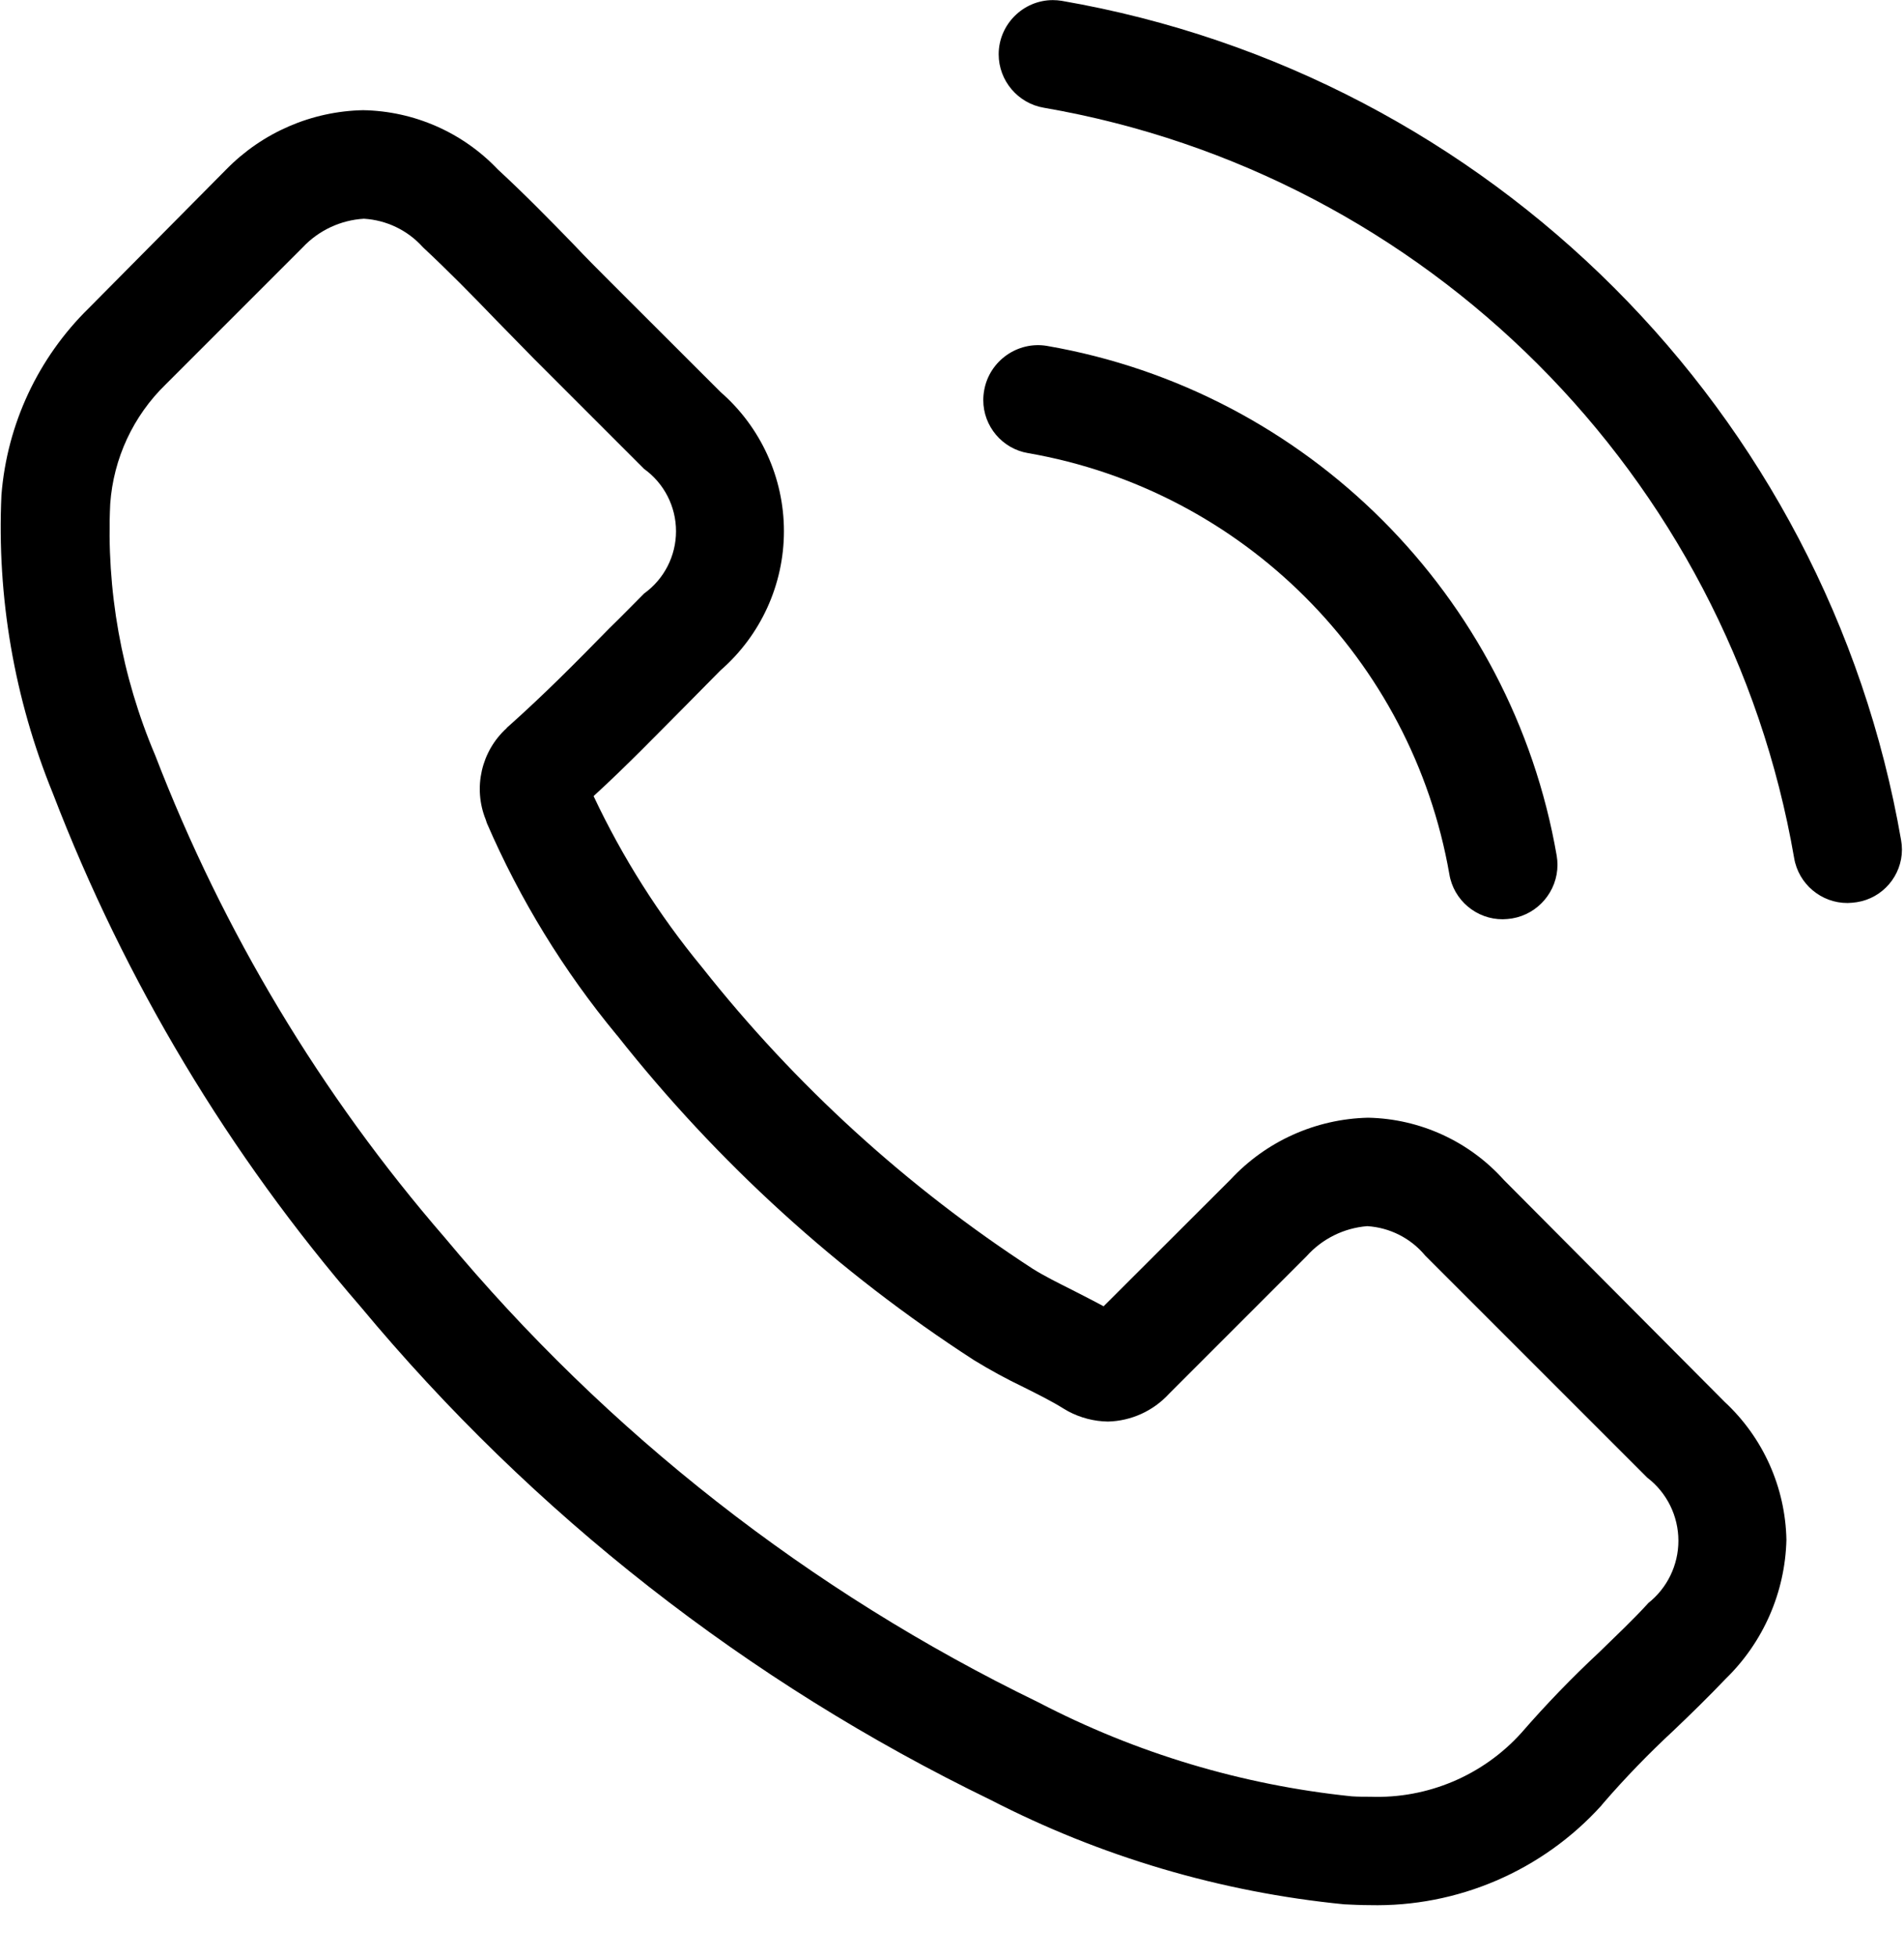 <?xml version="1.0" encoding="UTF-8" standalone="no"?>
<!DOCTYPE svg PUBLIC "-//W3C//DTD SVG 1.1//EN" "http://www.w3.org/Graphics/SVG/1.1/DTD/svg11.dtd">
<svg width="100%" height="100%" viewBox="0 0 37 38" version="1.1" xmlns="http://www.w3.org/2000/svg" xmlns:xlink="http://www.w3.org/1999/xlink" xml:space="preserve" xmlns:serif="http://www.serif.com/" style="fill-rule:evenodd;clip-rule:evenodd;stroke-linejoin:round;stroke-miterlimit:2;">
    <g id="Group_811">
        <g id="Path_383" transform="matrix(1,0,0,1,-0.344,-25.265)">
            <path d="M29.57,48.194C28.896,47.442 27.939,47.003 26.93,46.983C25.914,47.006 24.95,47.439 24.258,48.183L21.79,50.647C21.59,50.538 21.384,50.436 21.19,50.335C20.909,50.194 20.643,50.062 20.417,49.921C17.97,48.331 15.798,46.352 13.988,44.062C13.149,43.045 12.441,41.927 11.879,40.734C12.52,40.148 13.113,39.534 13.691,38.953C13.91,38.734 14.128,38.508 14.347,38.289C15.128,37.609 15.578,36.622 15.578,35.586C15.578,34.55 15.128,33.563 14.347,32.883L12.212,30.75C11.97,30.508 11.72,30.258 11.485,30.008C11.016,29.524 10.524,29.024 10.016,28.555C9.333,27.837 8.39,27.423 7.4,27.406C6.399,27.426 5.445,27.839 4.744,28.554L4.728,28.57L2.072,31.25C1.085,32.216 0.481,33.507 0.372,34.883C0.281,36.866 0.622,38.845 1.372,40.683C2.771,44.327 4.793,47.7 7.348,50.651C10.699,54.682 14.873,57.95 19.59,60.236C21.733,61.341 24.066,62.031 26.465,62.267C26.629,62.275 26.801,62.283 26.957,62.283C28.669,62.324 30.316,61.616 31.465,60.346C31.473,60.33 31.488,60.323 31.496,60.307C31.925,59.811 32.382,59.339 32.863,58.893C33.199,58.573 33.543,58.237 33.879,57.885C34.61,57.174 35.034,56.204 35.059,55.185C35.039,54.166 34.606,53.198 33.859,52.505L29.57,48.194ZM32.37,56.42C32.362,56.42 32.362,56.428 32.37,56.42C32.07,56.748 31.753,57.045 31.417,57.373C30.887,57.867 30.384,58.388 29.909,58.935C29.163,59.763 28.086,60.218 26.972,60.177C26.855,60.177 26.73,60.177 26.613,60.169C24.485,59.95 22.417,59.33 20.52,58.341C16.077,56.186 12.144,53.107 8.986,49.311C6.583,46.538 4.68,43.368 3.361,39.944C2.705,38.401 2.406,36.729 2.486,35.054C2.548,34.175 2.932,33.348 3.564,32.734L6.228,30.07C6.538,29.741 6.963,29.542 7.415,29.515C7.852,29.541 8.262,29.737 8.556,30.062L8.579,30.085C9.056,30.53 9.509,30.991 9.985,31.485C10.227,31.735 10.477,31.985 10.727,32.243L12.86,34.376C13.25,34.656 13.481,35.107 13.481,35.587C13.481,36.067 13.25,36.518 12.86,36.798C12.633,37.025 12.415,37.251 12.188,37.47C11.532,38.142 10.907,38.77 10.227,39.376C10.211,39.392 10.196,39.399 10.188,39.415C9.697,39.862 9.534,40.572 9.782,41.188L9.805,41.258C10.447,42.743 11.297,44.129 12.328,45.375L12.336,45.383C14.286,47.853 16.63,49.986 19.273,51.695C19.584,51.886 19.905,52.06 20.234,52.218C20.515,52.359 20.781,52.491 21.007,52.632C21.038,52.648 21.069,52.671 21.101,52.687C21.339,52.814 21.604,52.883 21.874,52.887C22.326,52.876 22.755,52.681 23.061,52.348L25.733,49.676C26.036,49.336 26.459,49.126 26.913,49.09C27.35,49.117 27.758,49.323 28.038,49.66L32.354,53.976C32.736,54.268 32.96,54.722 32.96,55.203C32.96,55.678 32.741,56.127 32.367,56.42L32.37,56.42Z" style="fill-rule:nonzero;"/>
        </g>
        <g id="Path_384" transform="matrix(1,0,0,1,-225.835,-79.213)">
            <path d="M245.812,88.017C249.985,88.74 253.274,92.027 254,96.2C254.084,96.705 254.527,97.078 255.039,97.075C255.099,97.074 255.159,97.068 255.219,97.059C255.726,96.974 256.101,96.531 256.101,96.017C256.101,95.958 256.096,95.899 256.086,95.84C255.212,90.788 251.232,86.808 246.18,85.934C245.611,85.838 245.063,86.225 244.961,86.793C244.949,86.857 244.943,86.923 244.943,86.989C244.943,87.495 245.312,87.933 245.812,88.017Z" style="fill-rule:nonzero;"/>
        </g>
        <g id="Path_385" transform="matrix(1,0,0,1,-229.368,0)">
            <path d="M266.312,16.328C264.873,8.009 258.319,1.455 250,0.016C249.943,0.007 249.886,0.002 249.828,0.002C249.25,0.002 248.775,0.477 248.775,1.055C248.775,1.568 249.15,2.01 249.656,2.094C257.091,3.378 262.949,9.236 264.233,16.671C264.317,17.176 264.76,17.549 265.272,17.546C265.332,17.545 265.392,17.539 265.452,17.53C265.954,17.452 266.328,17.015 266.328,16.507C266.328,16.447 266.322,16.387 266.312,16.328Z" style="fill-rule:nonzero;"/>
        </g>
    </g>
</svg>

